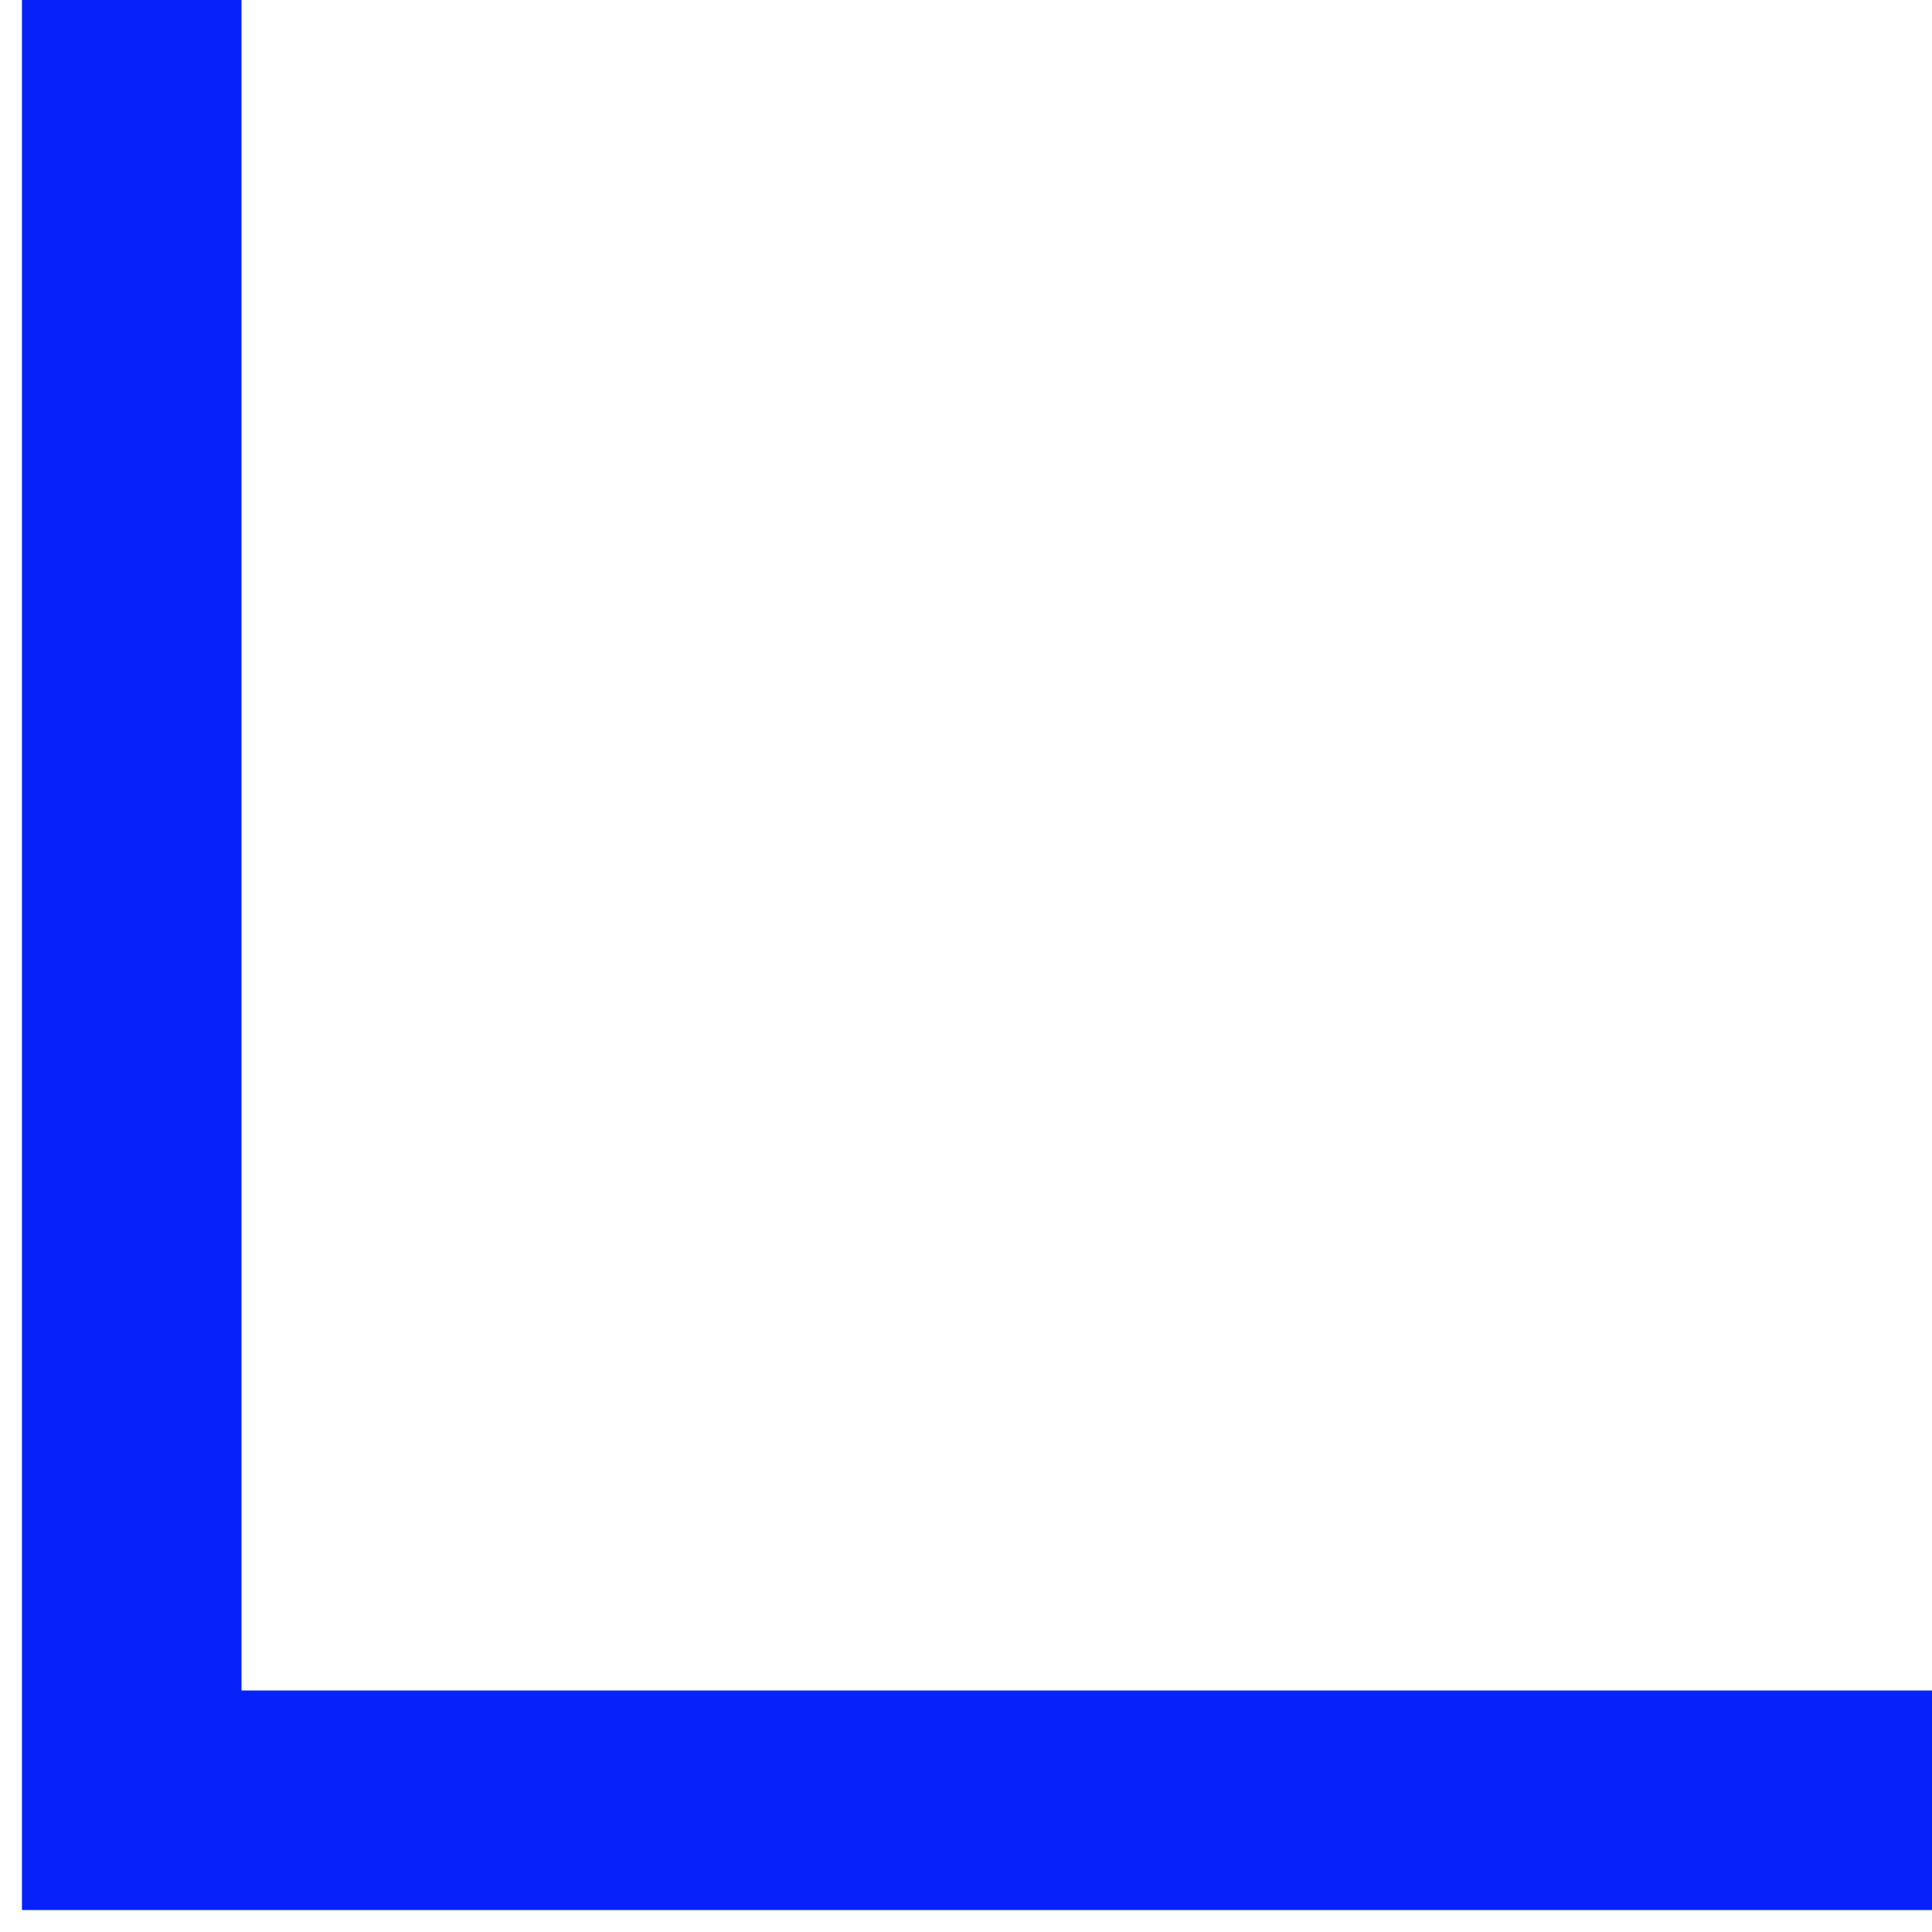 <?xml version="1.0" encoding="UTF-8"?> <svg xmlns="http://www.w3.org/2000/svg" width="44" height="44" viewBox="0 0 44 44" fill="none"> <path d="M3 0L3 41L44 41" stroke="#0622F9" stroke-width="5"></path> </svg> 